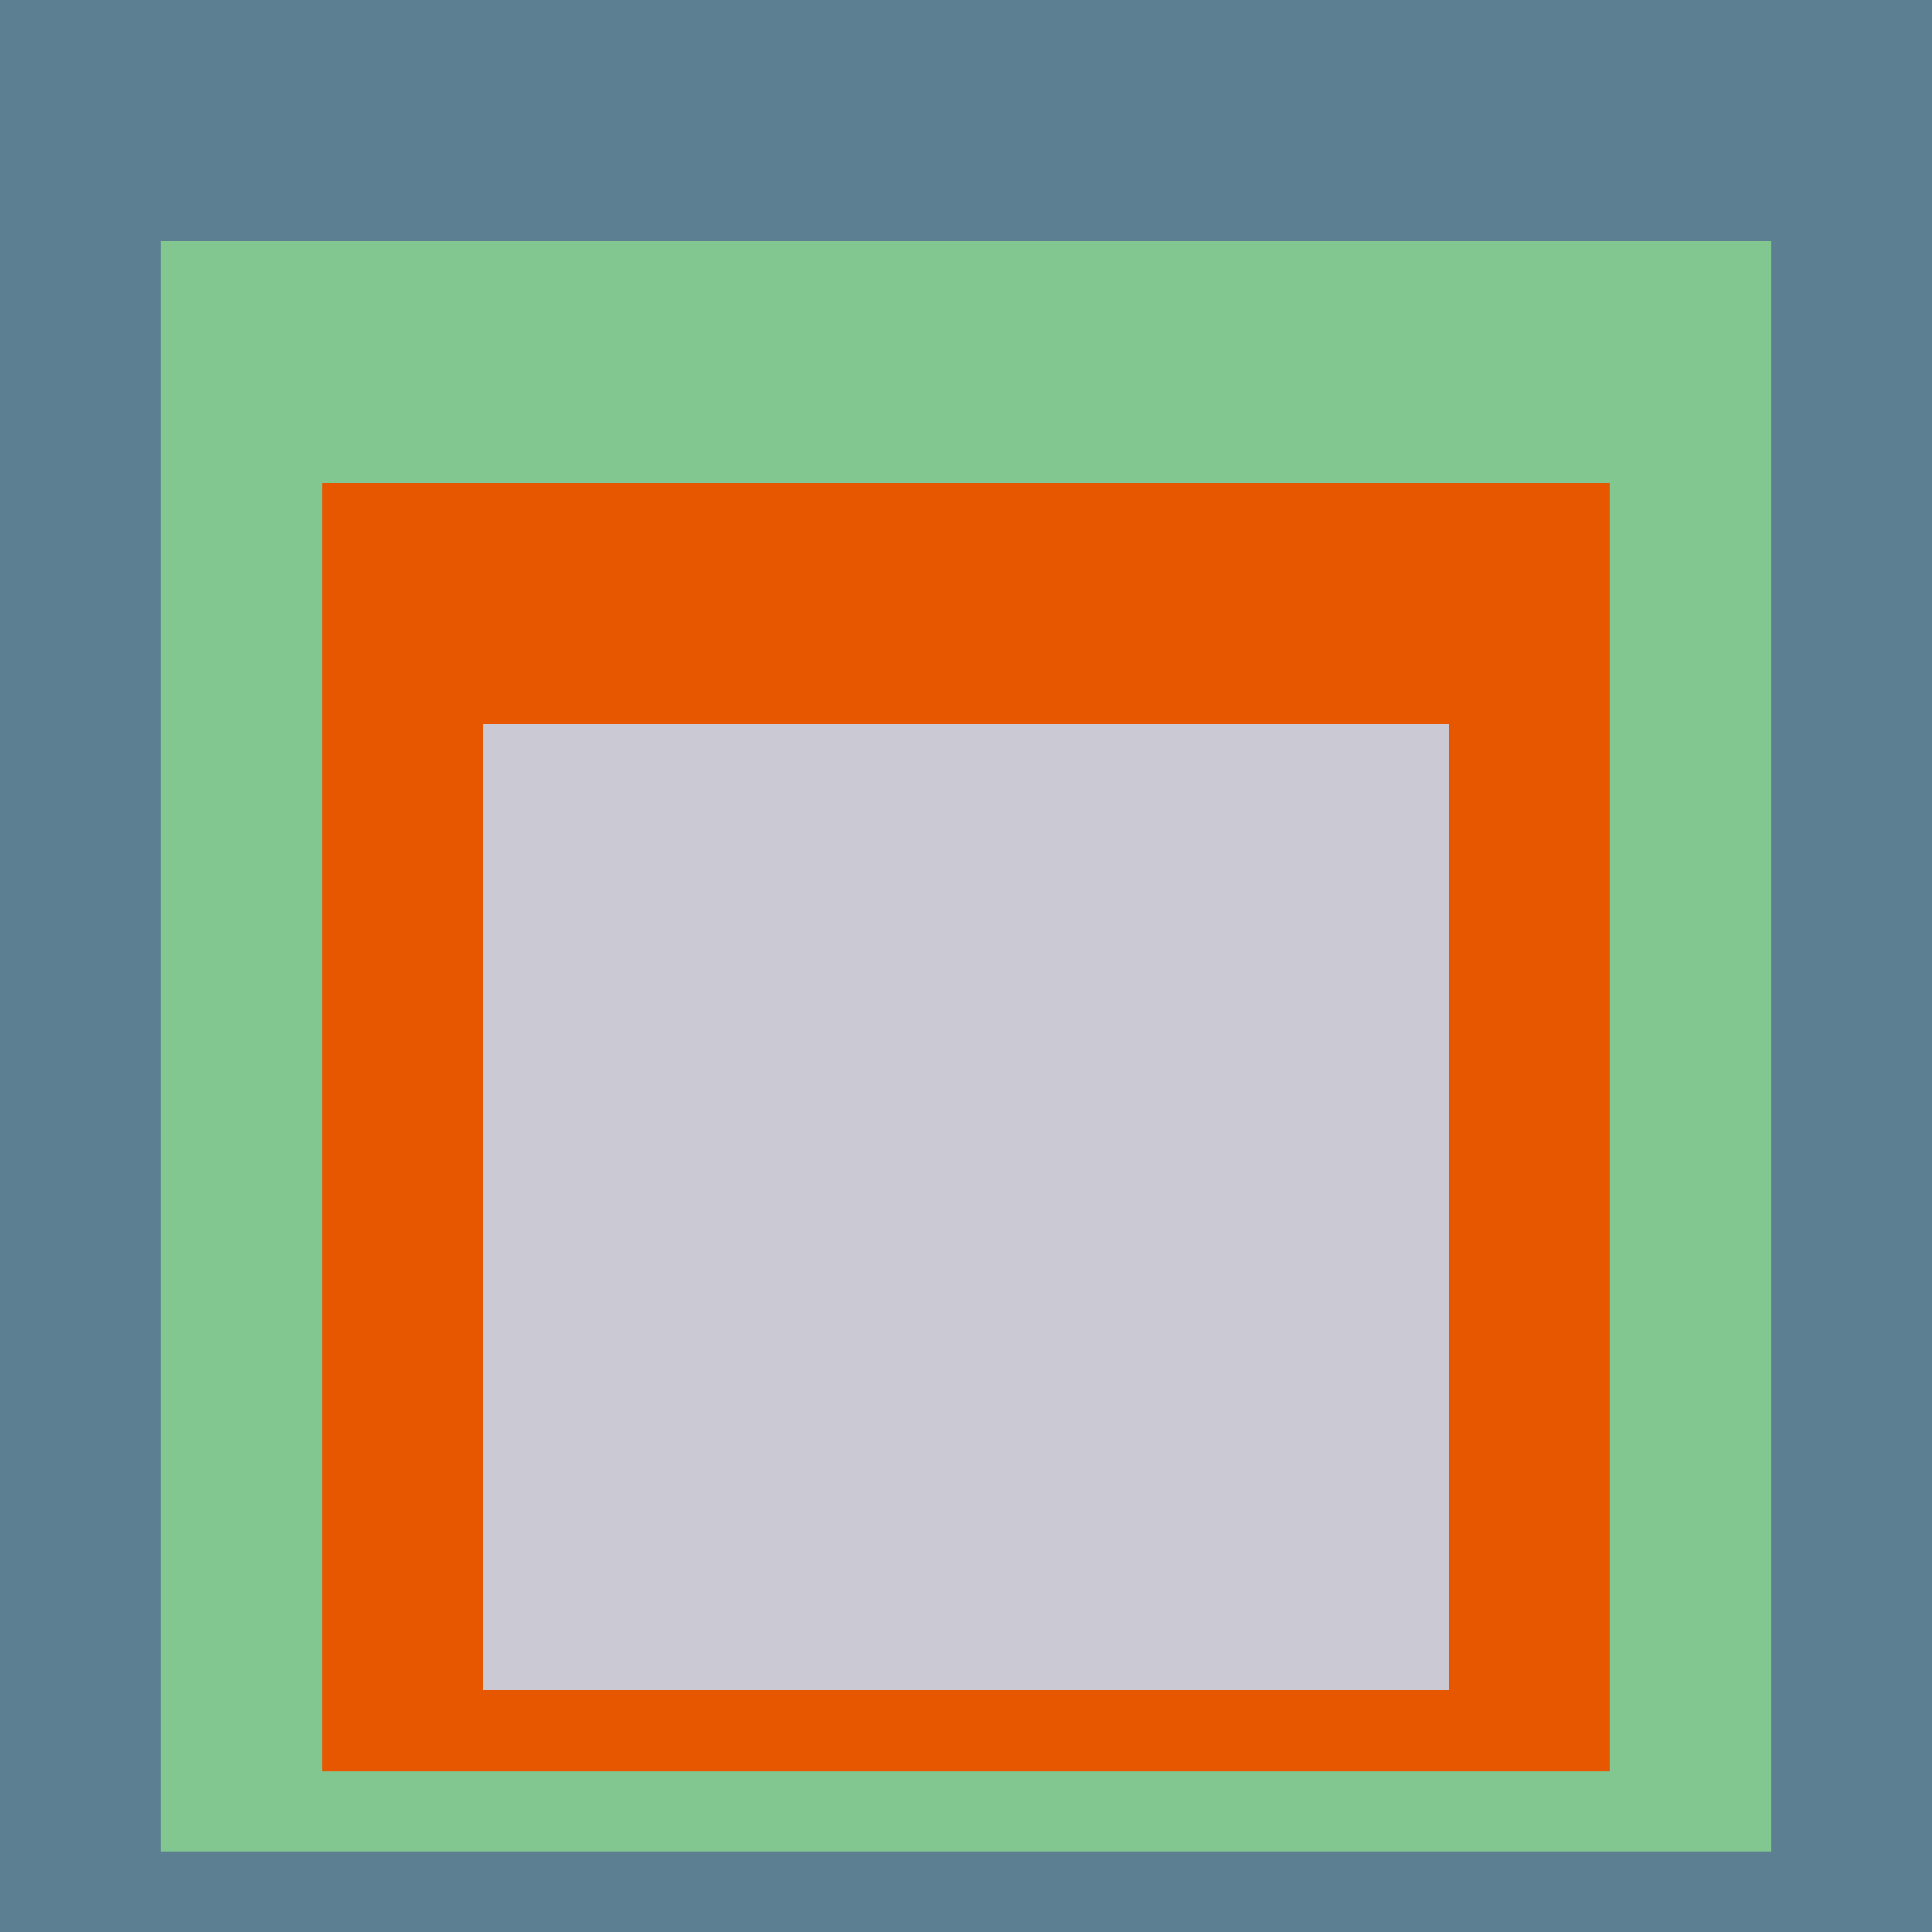<svg class="big visible" width="1200" height="1200" shape-rendering="crispEdges" viewBox="0 0 24 24" version="1.1" xmlns="http://www.w3.org/2000/svg"><rect class="b" width="24" height="24" x="0" y="0" fill="#5c7f91" /><rect class="b" width="20" height="20" x="2" y="3" fill="#83c790" /><rect class="b" width="16" height="16" x="4" y="6" fill="#e65700" /><rect class="b" width="12" height="12" x="6" y="9" fill="#cac9d4" /></svg>